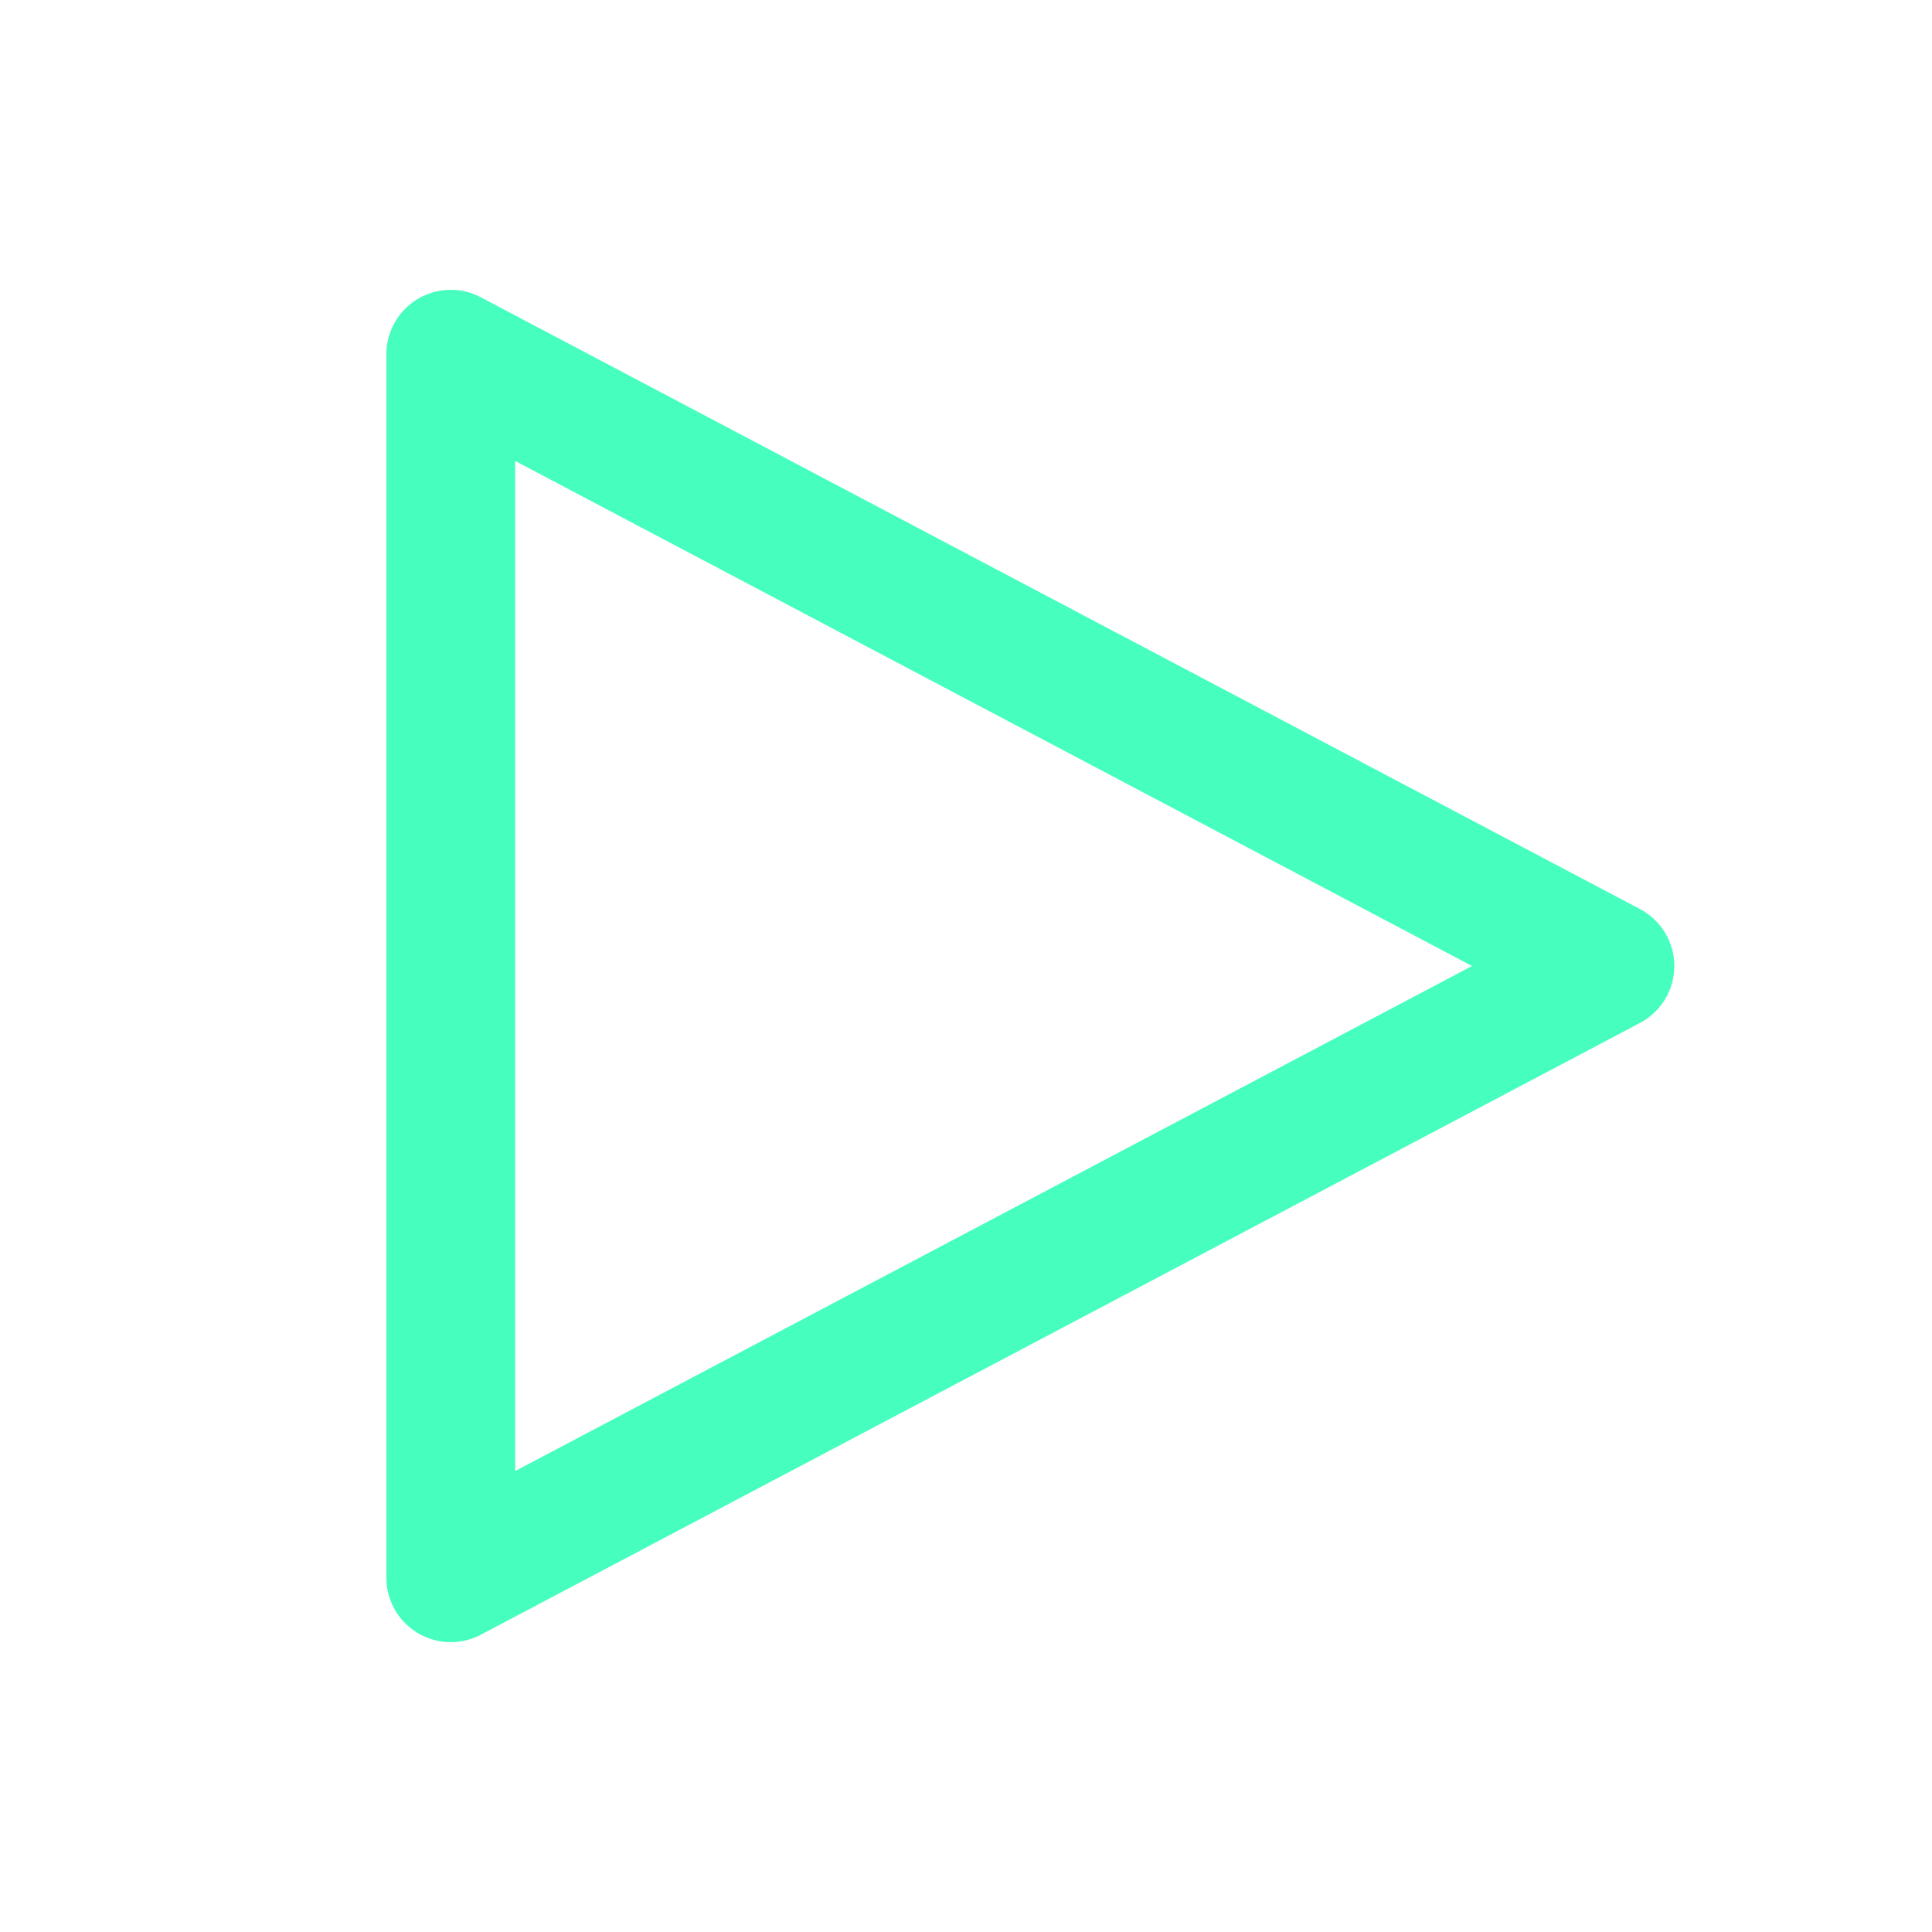 <svg xmlns="http://www.w3.org/2000/svg" width="15" height="15" fill="none"><path fill="#46FFBE" fill-rule="evenodd" d="M3.242 2.322a.5.5 0 0 1 .491-.014l9 4.75a.5.5 0 0 1 0 .884l-9 4.75A.5.5 0 0 1 3 12.25v-9.5a.5.5 0 0 1 .242-.428M4 3.579v7.842L11.429 7.5z" clip-rule="evenodd"/></svg>